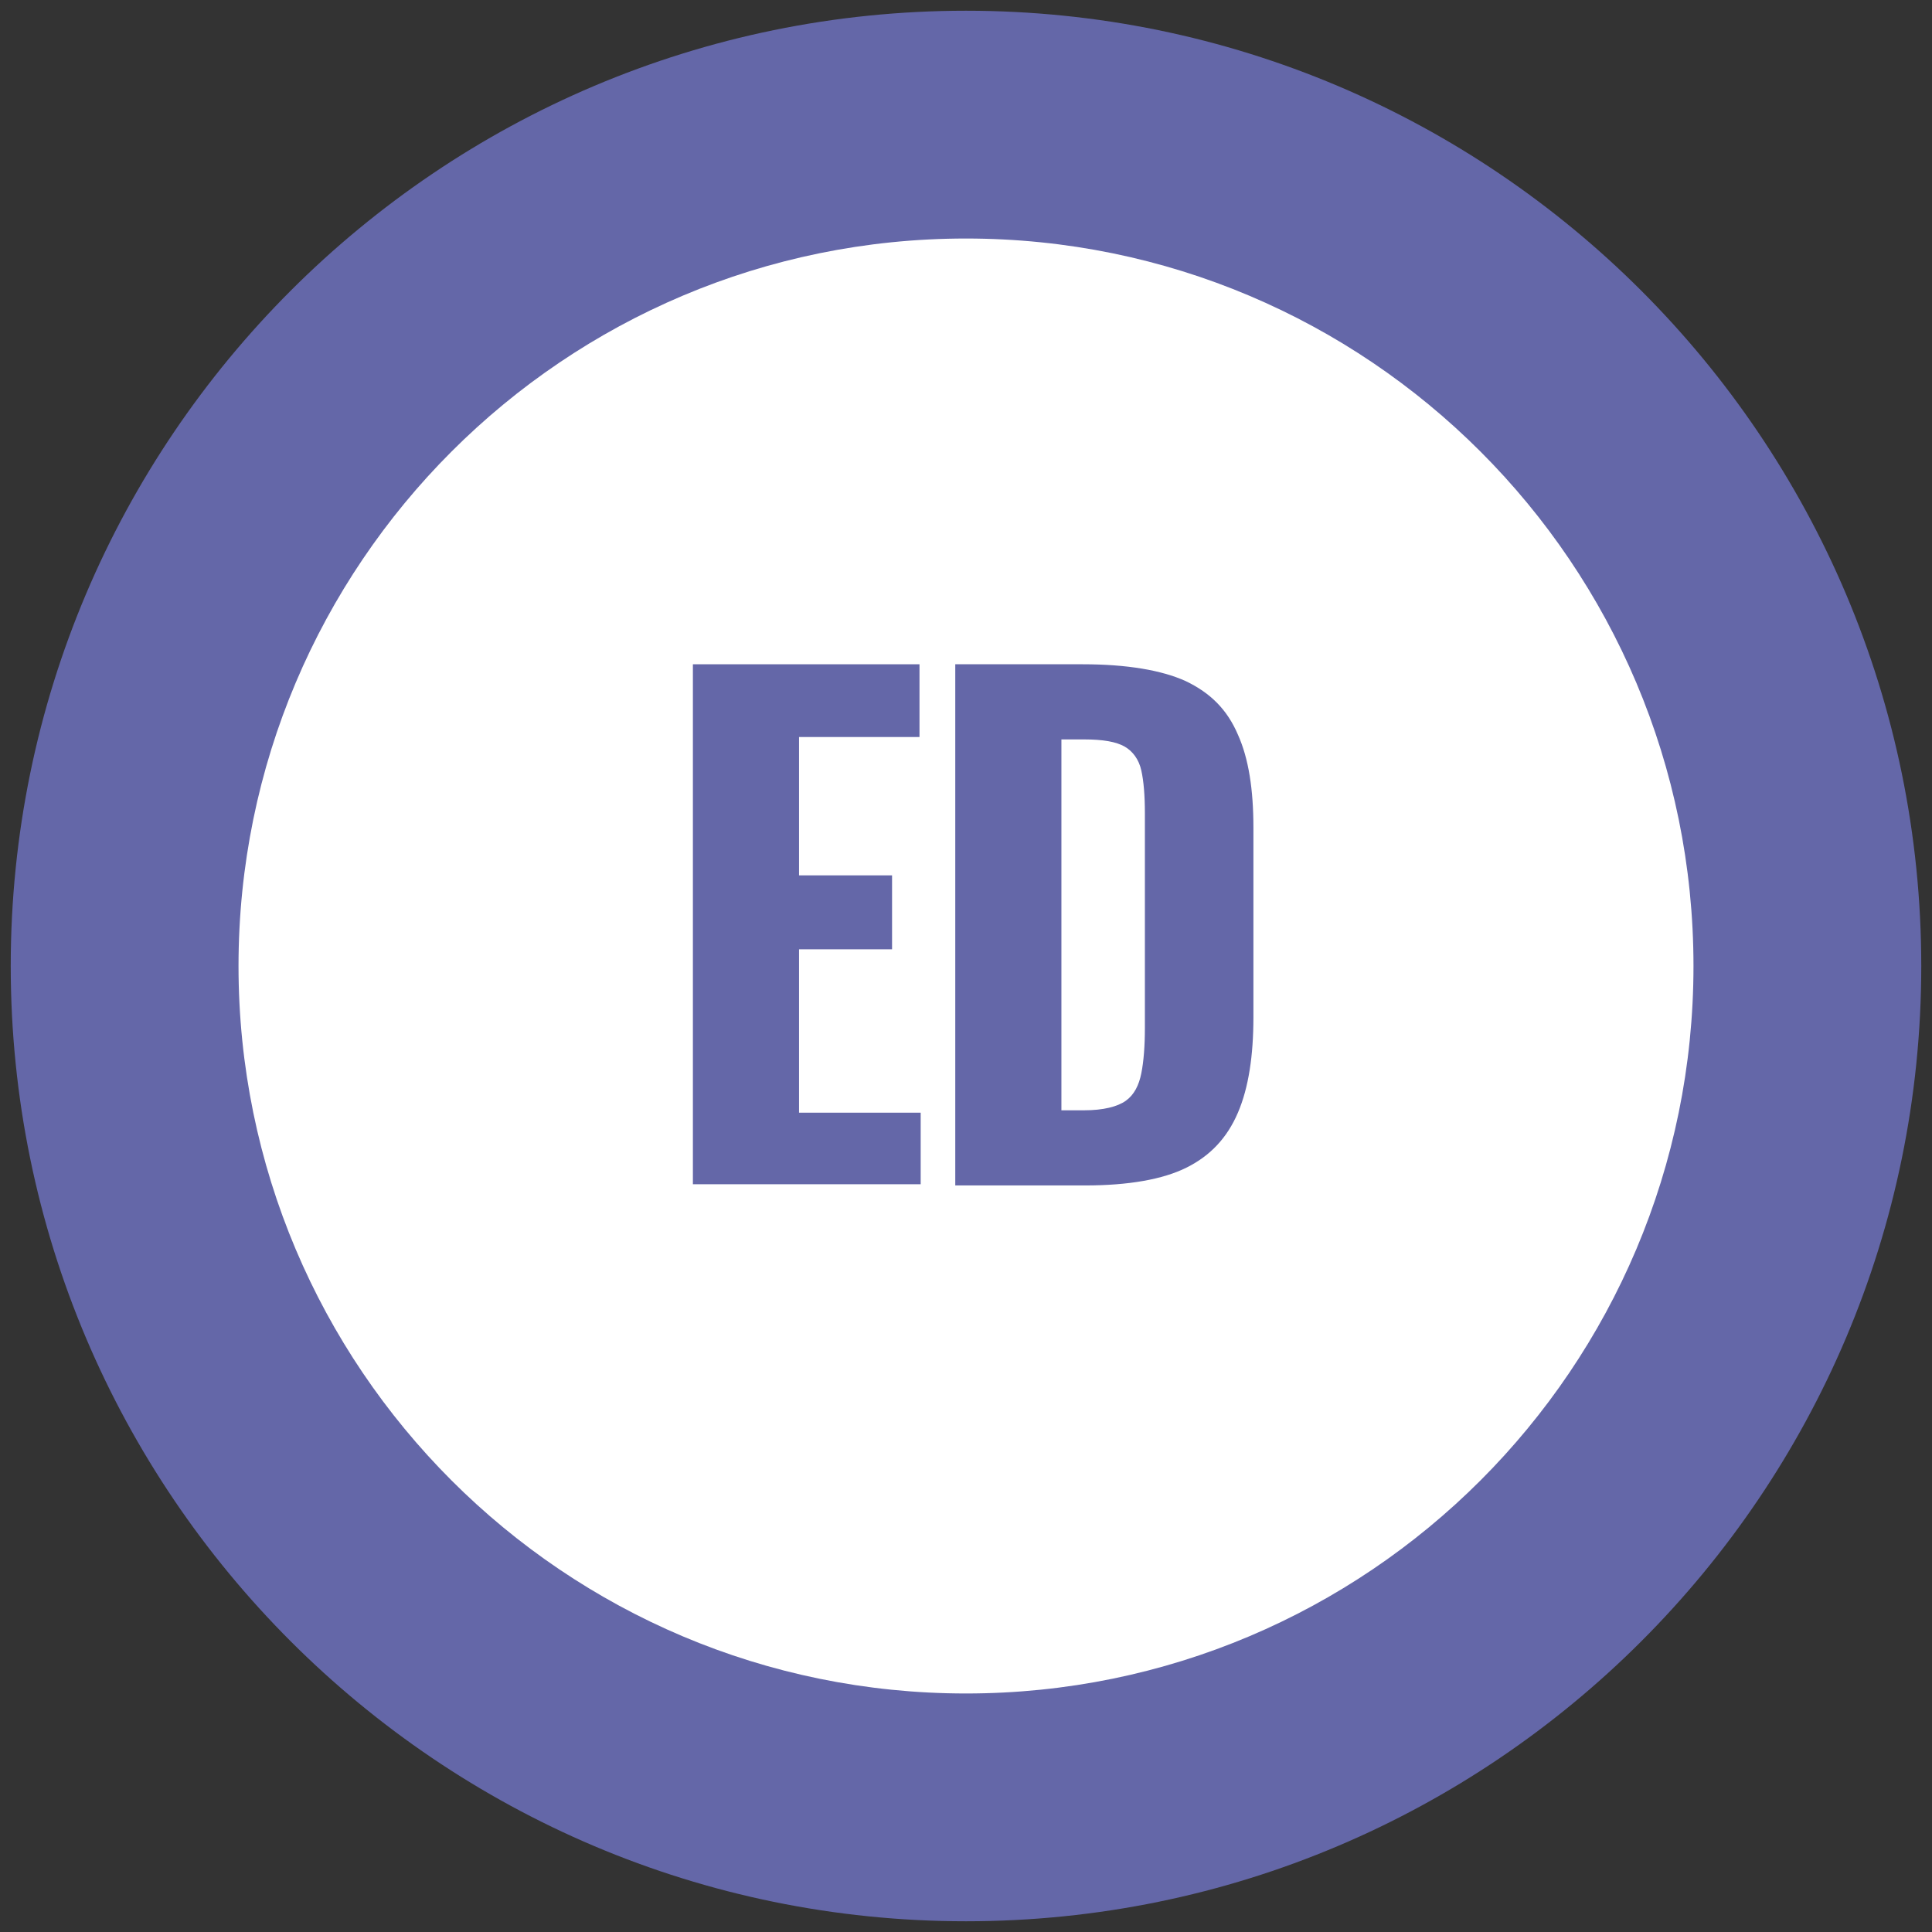 <?xml version="1.0" encoding="utf-8"?>
<!-- Generator: Adobe Illustrator 26.0.3, SVG Export Plug-In . SVG Version: 6.00 Build 0)  -->
<svg version="1.1" id="Layer_1" xmlns="http://www.w3.org/2000/svg" xmlns:xlink="http://www.w3.org/1999/xlink" x="0px" y="0px"
	 viewBox="0 0 162 162" style="enable-background:new 0 0 162 162;" xml:space="preserve">
<rect x="0" y="0" width="162" height="162" fill="#333333" stroke="none"/>
<style type="text/css">
	.st0{fill:#6467A8;}
	.st1{fill:#FFFFFF;}
</style>
<g>
	<g>
		<path class="st0" d="M81,161.1c44.2,0,80.1-35.9,80.1-80.1c0-44.2-35.9-80.1-80.1-80.1S0.9,36.8,0.9,81
			C0.9,125.2,36.8,161.1,81,161.1"/>
		<path class="st1" d="M81,142c33.7,0,61-27.3,61-61s-27.3-61-61-61S20,47.3,20,81S47.3,142,81,142"/>
	</g>
	<g>
		<path class="st0" d="M58.1,99.3V55.7h19v6.1H67v11.6h7.8v6.2H67v13.7h10.2v6H58.1z"/>
		<path class="st0" d="M80.1,99.3V55.7h10.7c3.7,0,6.6,0.5,8.6,1.4c2.1,1,3.5,2.4,4.4,4.5c0.9,2,1.3,4.6,1.3,7.8v15.9
			c0,3.2-0.4,5.9-1.3,8c-0.9,2.1-2.3,3.6-4.3,4.6c-2,1-4.9,1.5-8.5,1.5H80.1z M89,93.1h1.9c1.6,0,2.8-0.3,3.5-0.8
			c0.7-0.5,1.1-1.3,1.3-2.3c0.2-1,0.3-2.3,0.3-3.8v-18c0-1.5-0.1-2.7-0.3-3.6c-0.2-0.9-0.7-1.6-1.4-2c-0.7-0.4-1.8-0.6-3.4-0.6H89
			V93.1z"/>
	</g>
</g>
</svg>

